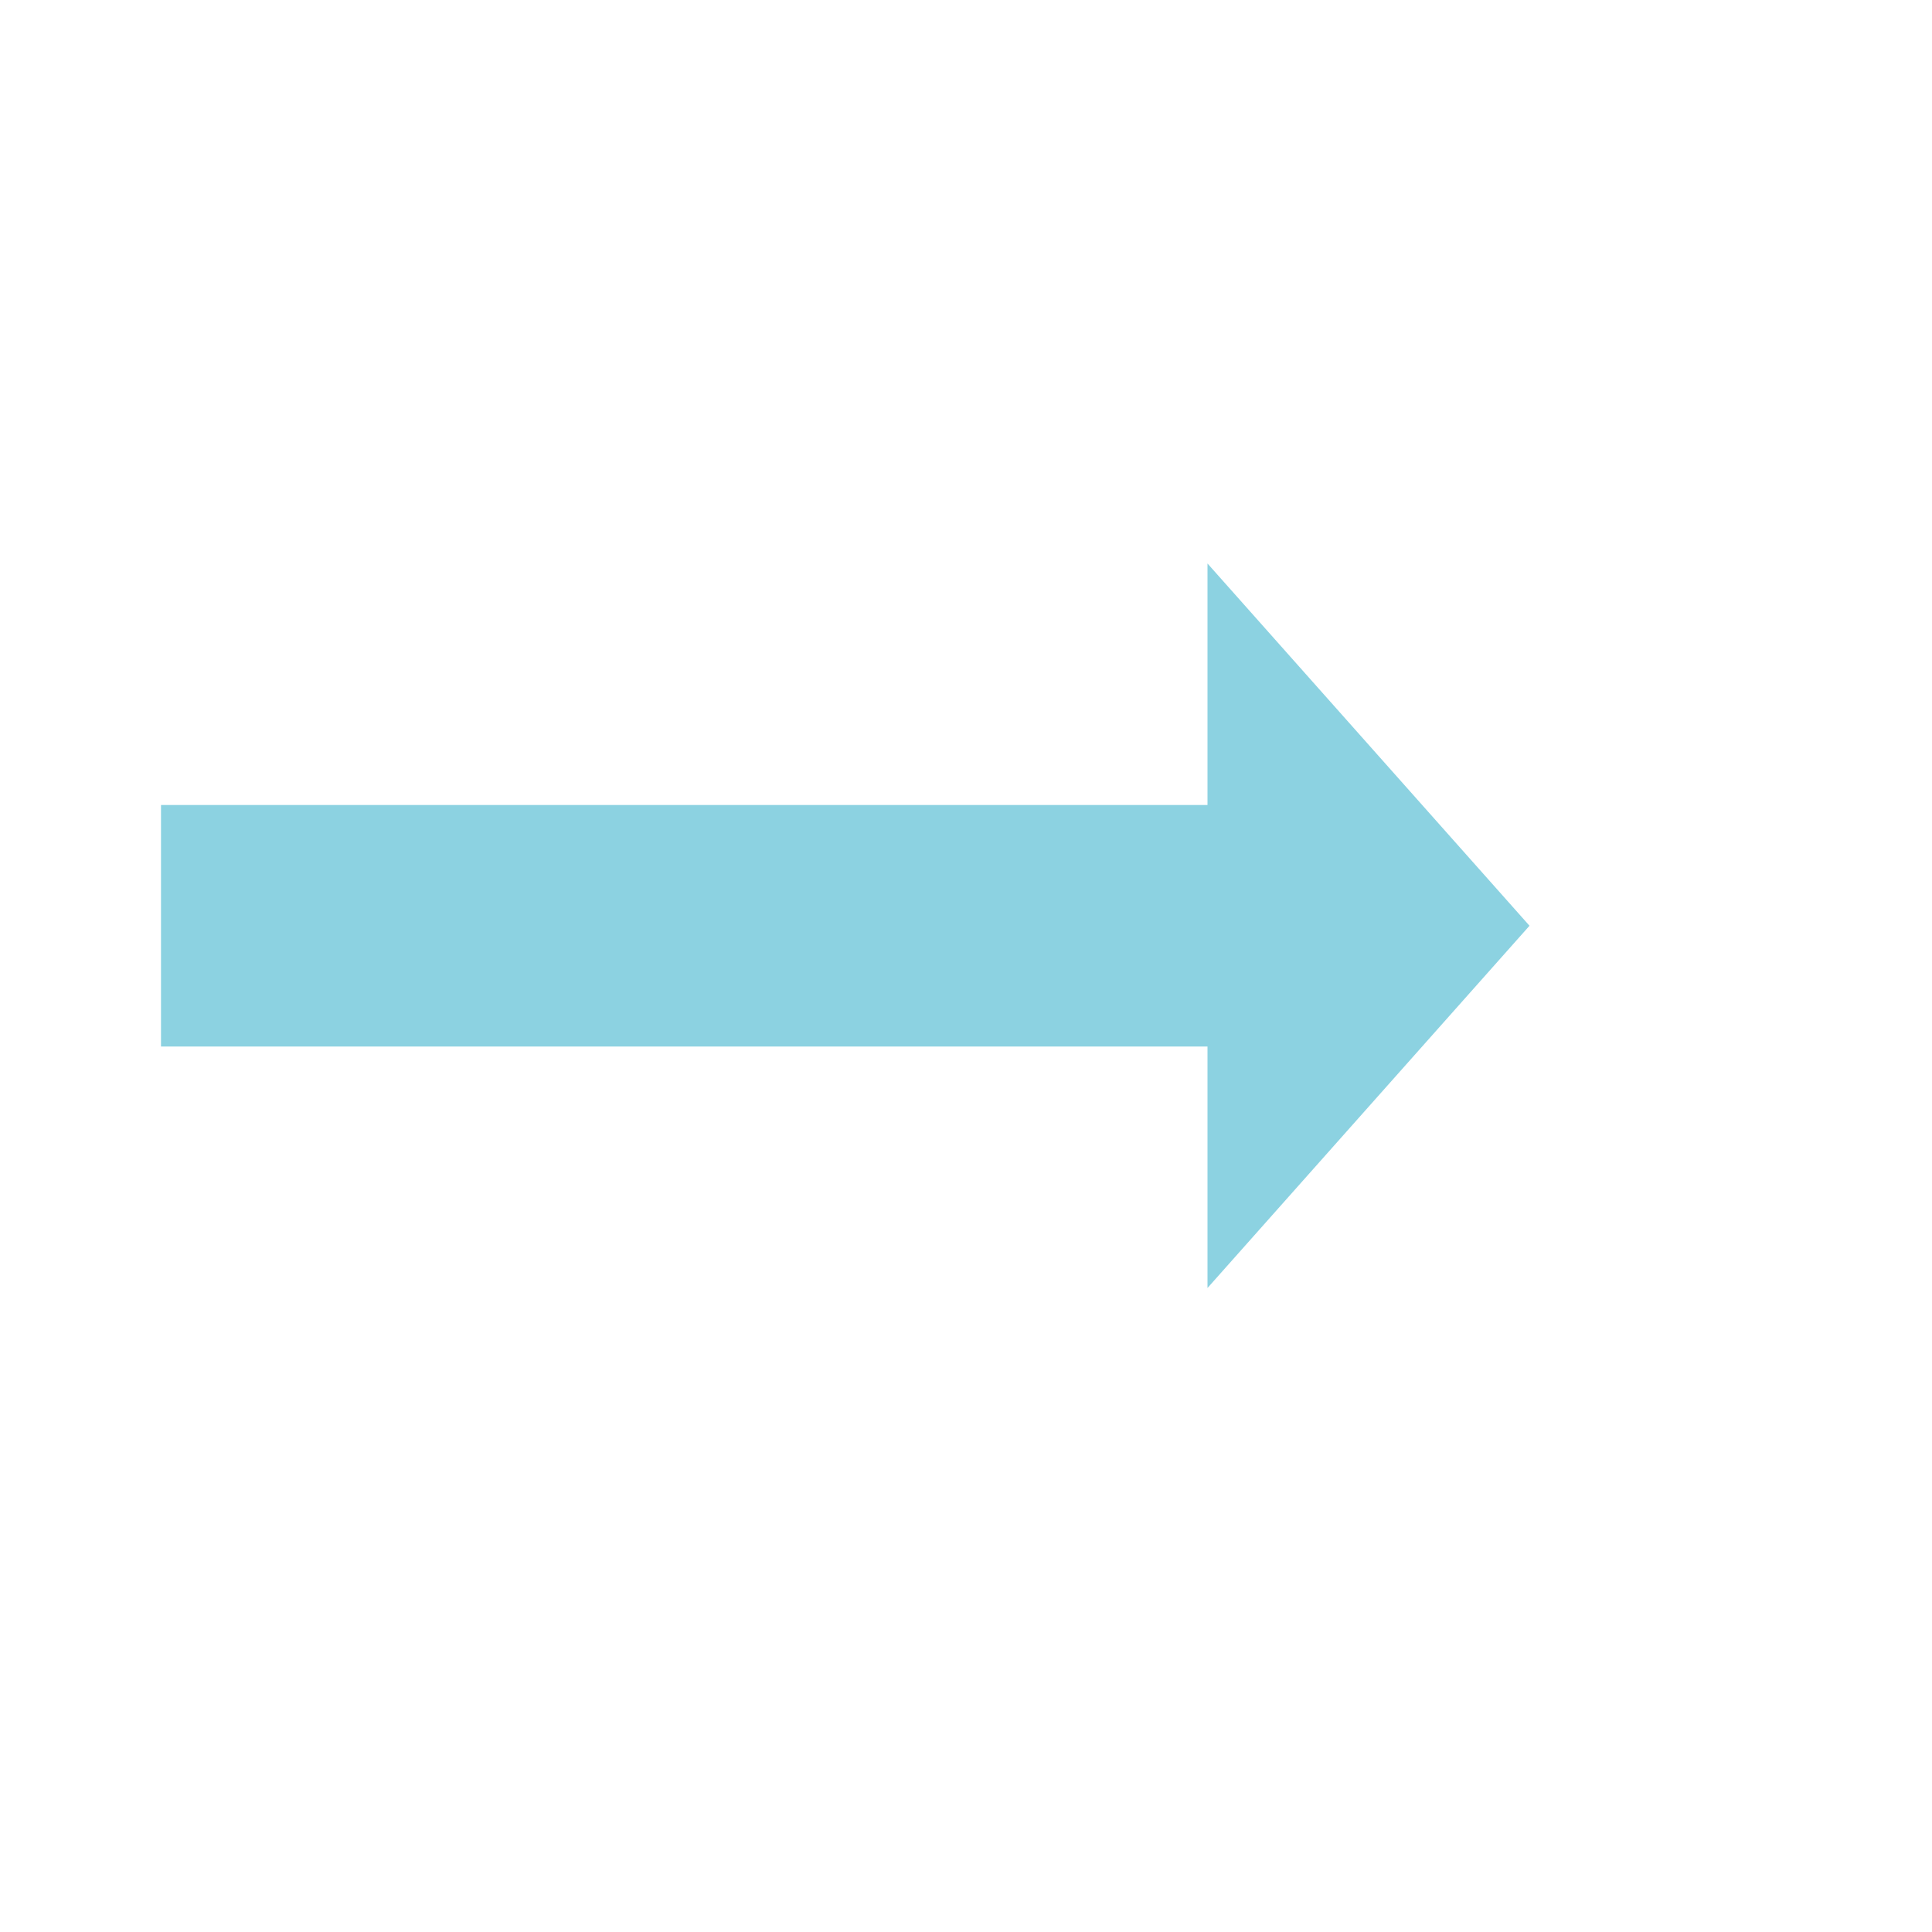 <?xml version="1.0" encoding="UTF-8"?> <svg xmlns="http://www.w3.org/2000/svg" width="96" height="96" viewBox="0 0 96 96" fill="none"> <path d="M76 46L60 28V40.001H8V52H60V64L76 46Z" fill="#8CD2E1"></path> </svg> 